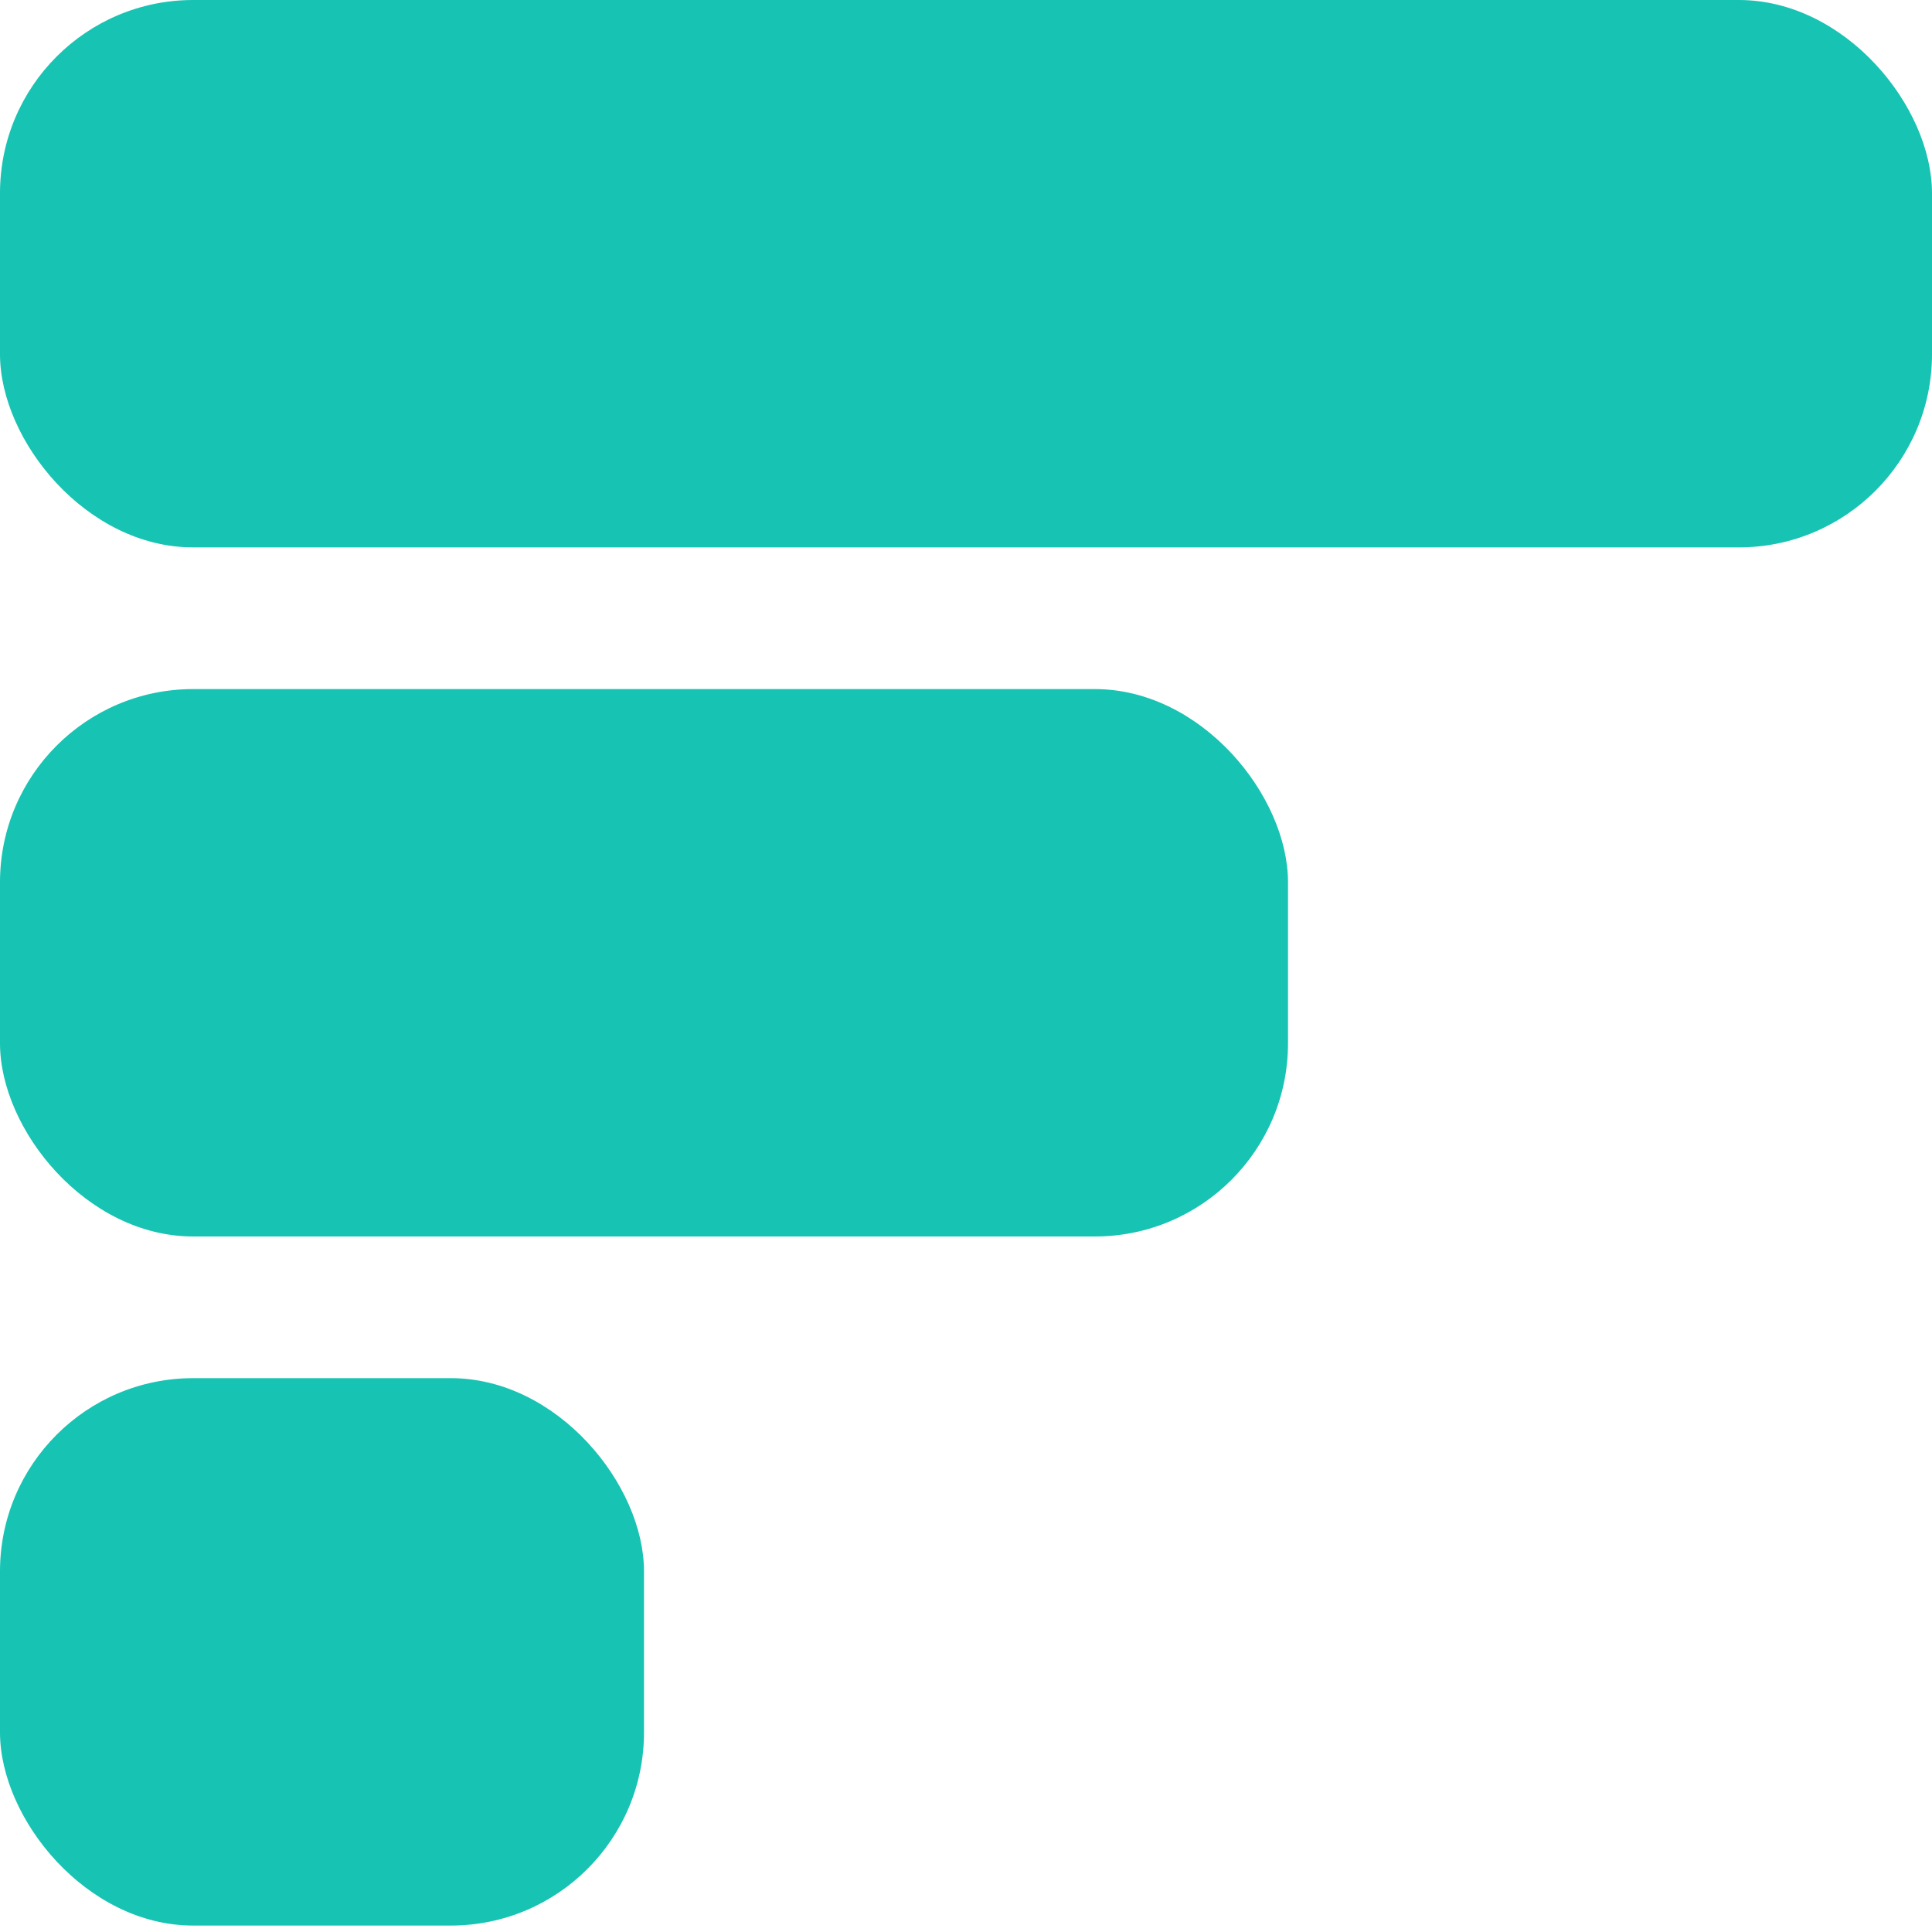 <svg width="150" height="150" viewBox="0 0 150 150" fill="none" xmlns="http://www.w3.org/2000/svg">
<rect width="150" height="42.5" rx="15" fill="#17C3B2"/>
<rect y="53.5" width="100" height="42.5" rx="15" fill="#17C3B2"/>
<rect y="107" width="50" height="42.5" rx="15" fill="#17C3B2"/>
</svg>

